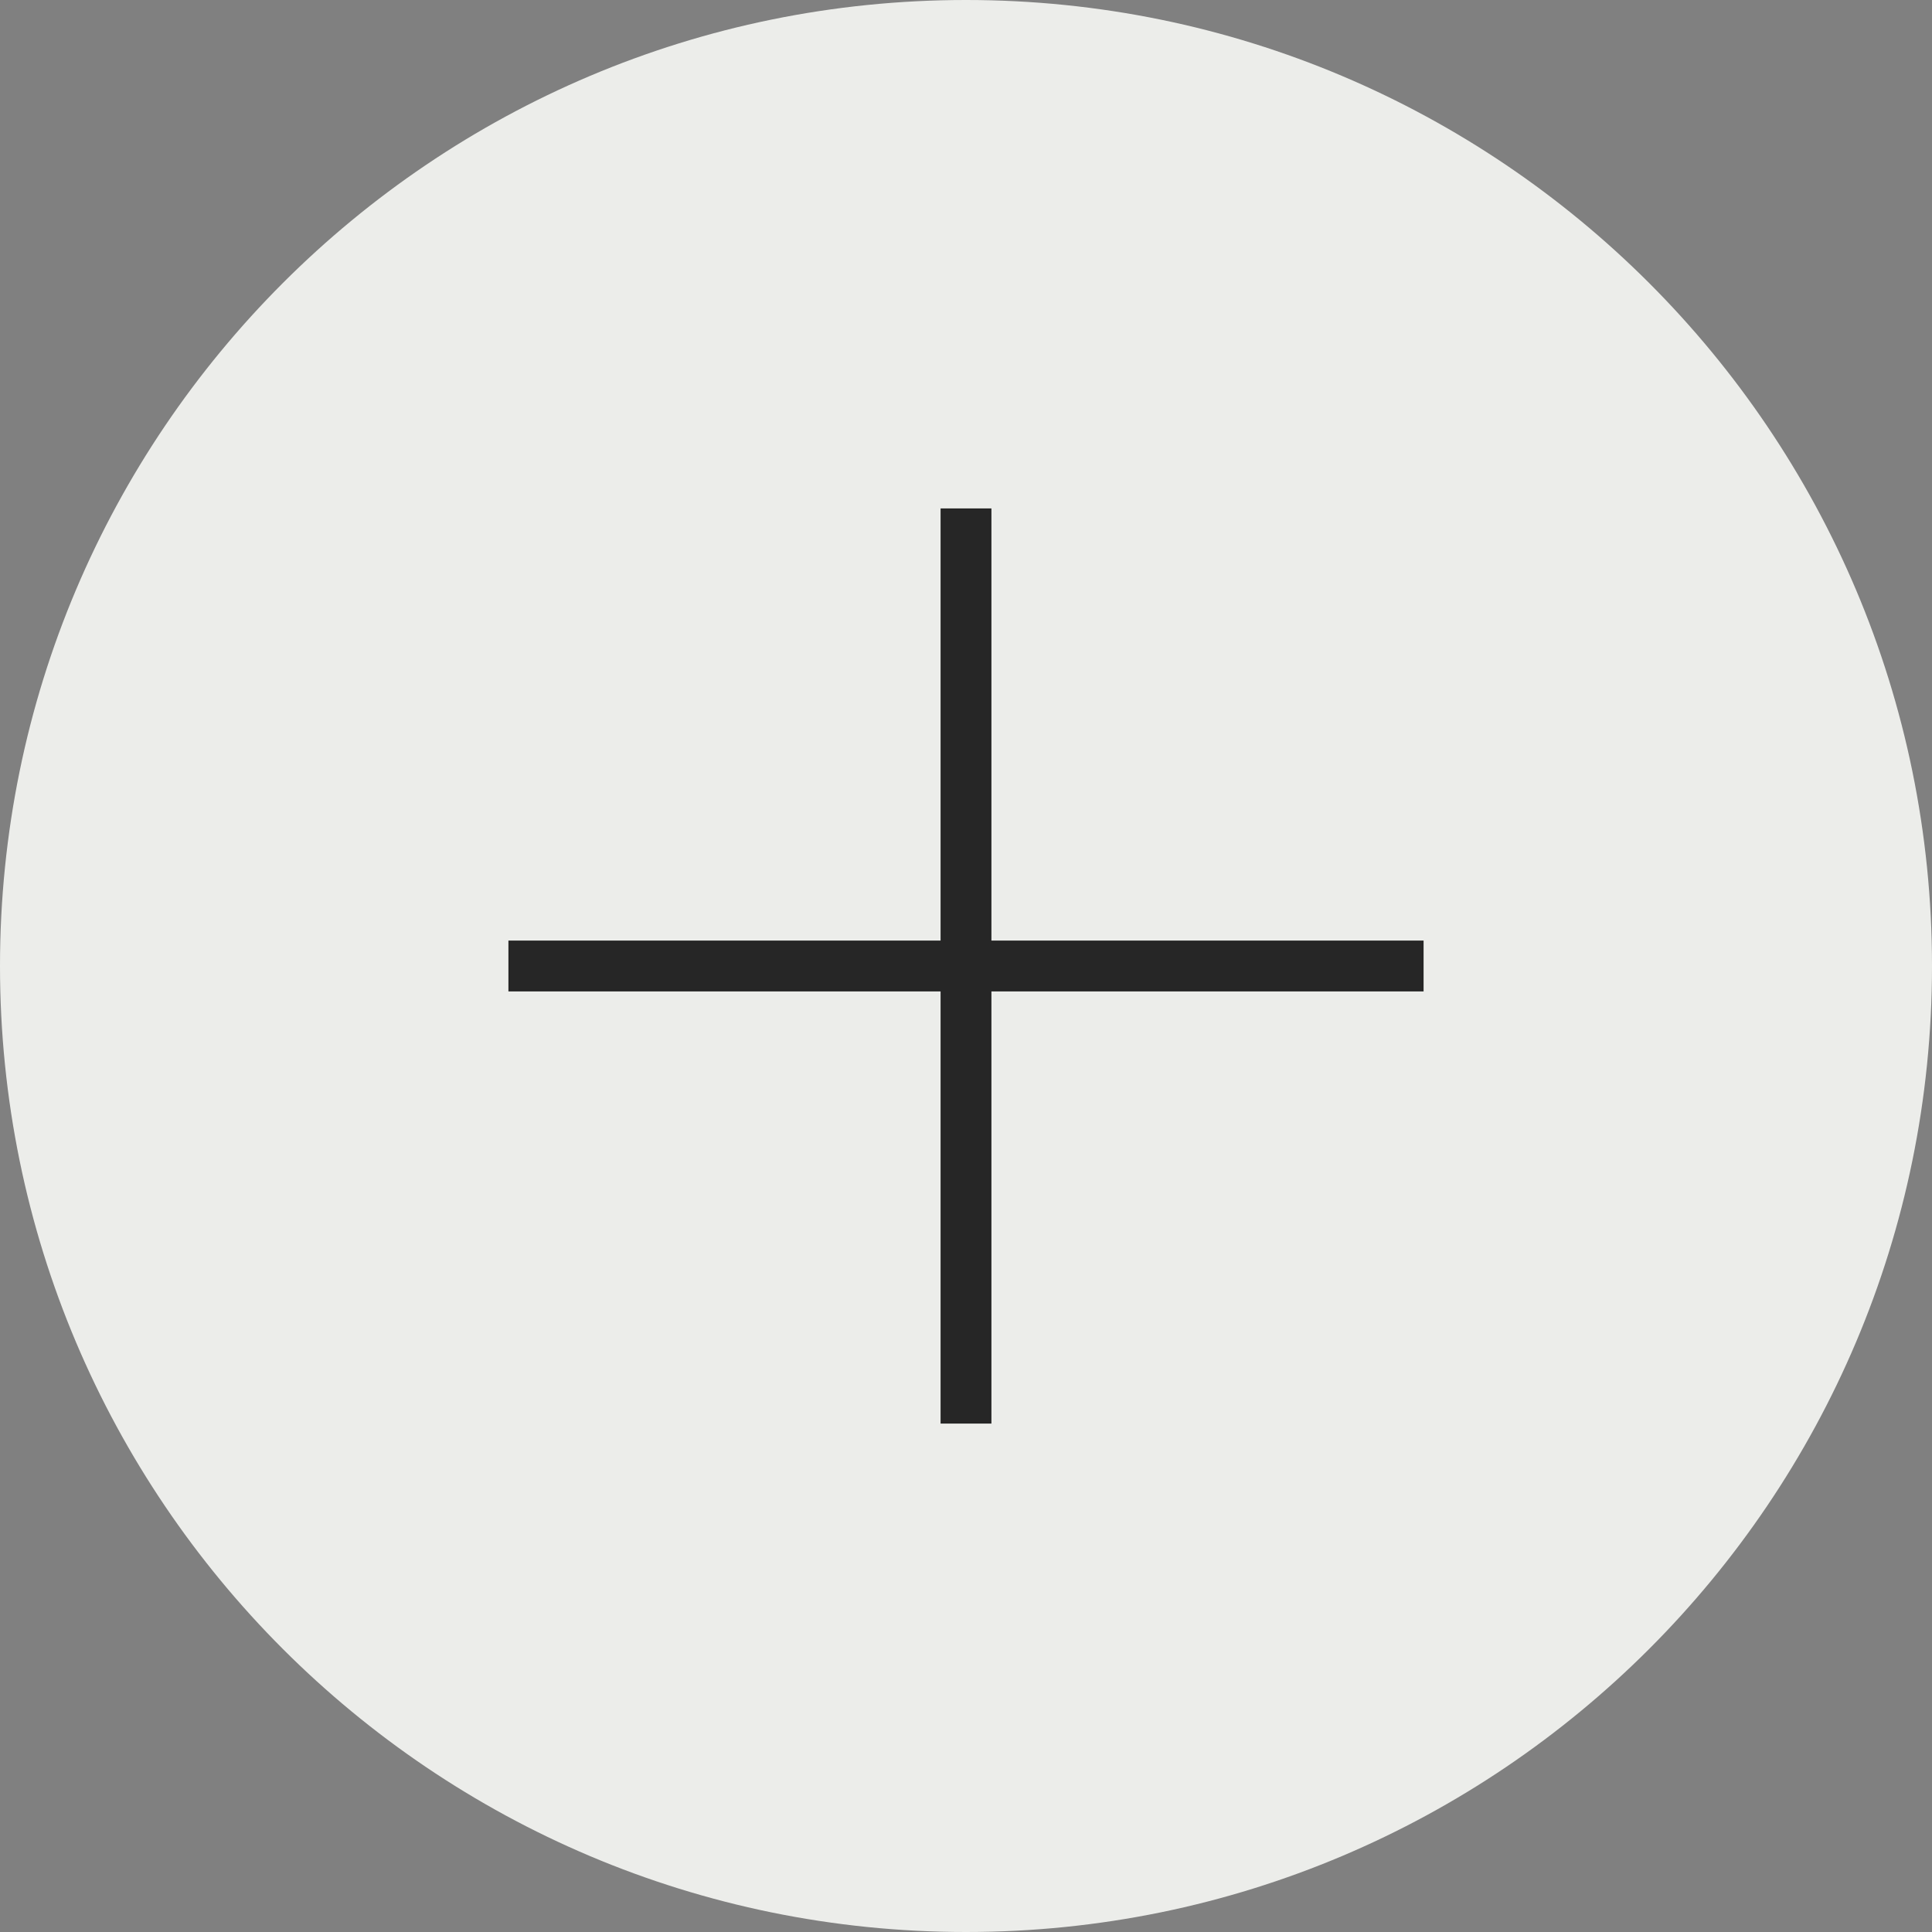 <?xml version="1.0" encoding="UTF-8"?> <svg xmlns="http://www.w3.org/2000/svg" width="38" height="38" viewBox="0 0 38 38" fill="none"><rect x="0" y="0" width="38" height="38" fill="#808080" stroke="none"/> <g clip-path="url(#clip0_275_1758)"> <path d="M19 38C29.493 38 38 29.493 38 19C38 8.507 29.493 0 19 0C8.507 0 0 8.507 0 19C0 29.493 8.507 38 19 38Z" fill="#ECEDEA"></path> <path d="M19 10V28" stroke="#262626"></path> <path d="M10 19H28" stroke="#262626"></path> </g> <defs> <clipPath id="clip0_275_1758"> <rect width="38" height="38" fill="white"></rect> </clipPath> </defs> </svg> 